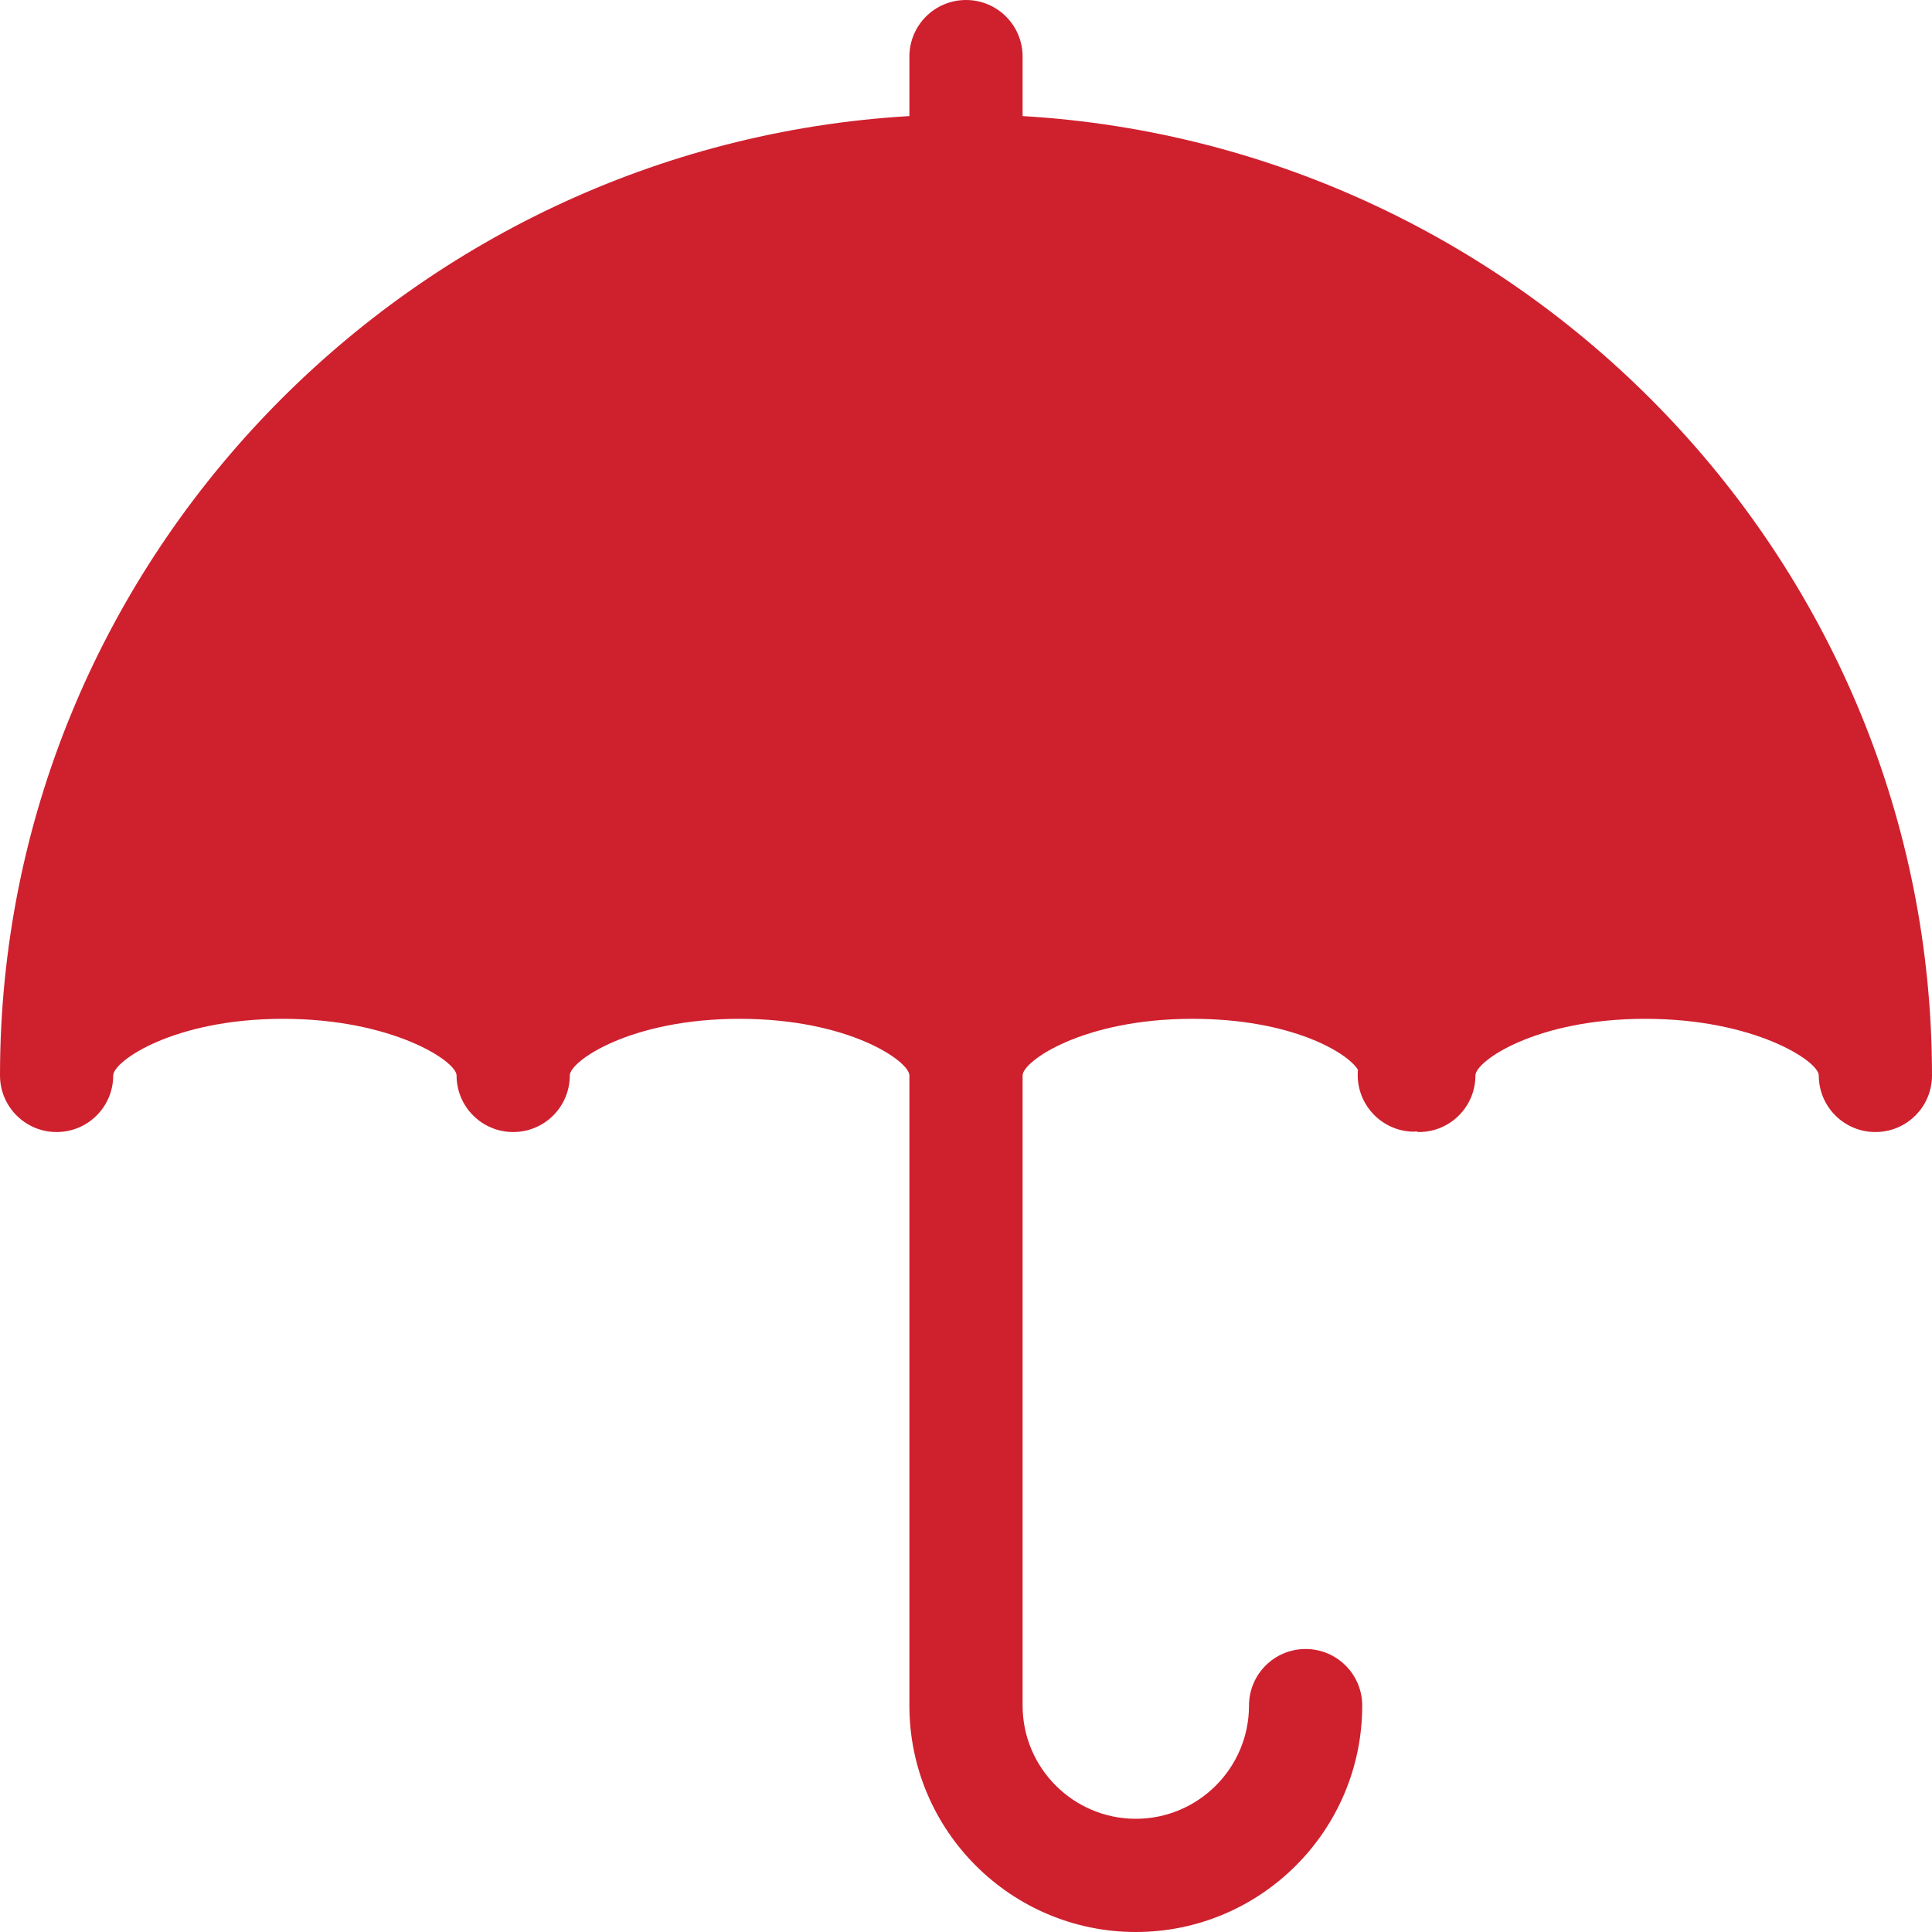 <?xml version="1.0" encoding="UTF-8"?>
<svg width="22px" height="22px" viewBox="0 0 50 50" version="1.1" xmlns="http://www.w3.org/2000/svg" xmlns:xlink="http://www.w3.org/1999/xlink">
    <!-- Generator: Sketch 63.1 (92452) - https://sketch.com -->
    <title>GA- PI.2</title>
    <desc>Created with Sketch.</desc>
    <g id="GA--PI.2" stroke="none" stroke-width="1" fill="none" fill-rule="evenodd">
        <g id="umbrella" fill="#CF202E" fill-rule="nonzero">
            <path d="M26.465,3.004 L26.465,1.465 C26.465,0.655 25.81,9.765625e-05 25,9.765625e-05 C24.19,9.765625e-05 23.535,0.655 23.535,1.465 L23.535,3.004 C10.487,3.769 0,14.595 0,27.832 C0,28.642 0.655,29.297 1.465,29.297 C2.275,29.297 2.93,28.642 2.93,27.832 C2.93,27.467 4.489,26.367 7.324,26.367 C10.159,26.367 11.816,27.467 11.816,27.832 C11.816,28.642 12.472,29.297 13.281,29.297 C14.091,29.297 14.746,28.642 14.746,27.832 C14.746,27.467 16.305,26.367 19.141,26.367 C21.976,26.367 23.535,27.467 23.535,27.832 L23.535,44.141 C23.535,47.372 26.163,50 29.395,50 C32.626,50 35.254,47.372 35.254,44.141 C35.254,43.331 34.599,42.676 33.789,42.676 C32.979,42.676 32.324,43.331 32.324,44.141 C32.324,45.756 31.01,47.07 29.395,47.07 C27.779,47.07 26.465,45.756 26.465,44.141 L26.465,27.832 C26.465,27.467 28.024,26.367 30.859,26.367 C33.422,26.367 34.875,27.243 35.143,27.685 C35.143,27.693 35.143,27.701 35.142,27.709 C35.079,28.514 35.682,29.22 36.488,29.284 C36.527,29.287 36.566,29.288 36.604,29.288 C36.617,29.288 36.628,29.282 36.641,29.281 C36.668,29.283 36.691,29.297 36.719,29.297 C37.529,29.297 38.184,28.642 38.184,27.832 C38.184,27.467 39.743,26.367 42.578,26.367 C45.413,26.367 47.07,27.467 47.07,27.832 C47.07,28.642 47.726,29.297 48.535,29.297 C49.345,29.297 50,28.642 50,27.832 C50,14.595 39.513,3.769 26.465,3.004 Z" id="Path"></path>
        </g>
    </g>
</svg>